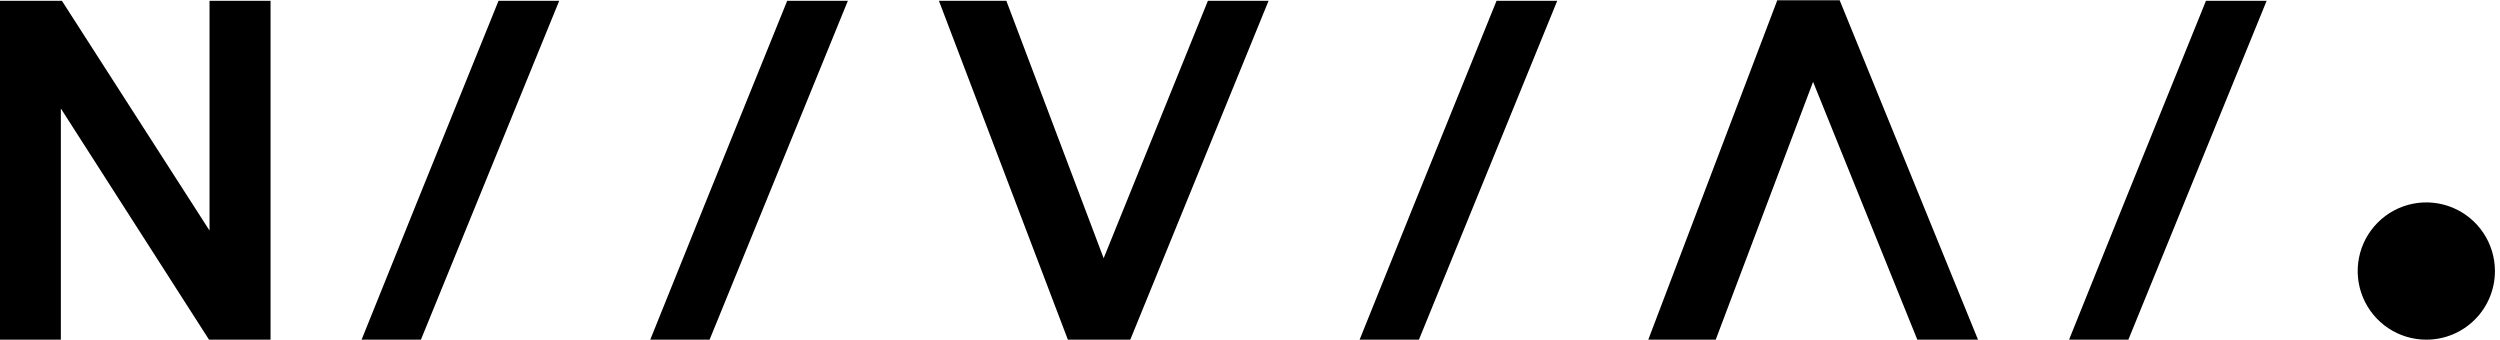 <svg width="1840" height="250" viewBox="0 0 1840 250" fill="none" xmlns="http://www.w3.org/2000/svg">
<path d="M44.791 250V79.856L153.837 250H199.129V0.568H154.216V169.696L45.549 0.568H0V250H44.791Z" fill="black"/>
<path d="M366.929 0.568L306.555 149.684L266.129 250H309.799L411.584 0.568H366.929Z" fill="black"/>
<path d="M579.384 0.568L519.01 149.684L478.584 250H522.254L624.039 0.568H579.384Z" fill="black"/>
<path d="M889.016 0.568H933.671L831.886 250H785.958L691.039 0.568H740.666L812.287 190.056L889.016 0.568Z" fill="black"/>
<path d="M1101.46 0.568L1041.08 149.684L1000.67 250H1044.33L1146.13 0.568H1101.46Z" fill="black"/>
<path d="M1334.42 60.224L1262.77 250H1213.13L1308.08 0.205H1354L1455.82 250H1411.15L1334.42 60.224Z" fill="black"/>
<path d="M1623.6 0.568L1563.23 149.684L1522.82 250H1566.47L1668.26 0.568H1623.6Z" fill="black"/>
<path d="M1785.84 250C1775.85 250.015 1766.08 247.065 1757.76 241.523C1749.44 235.981 1742.96 228.096 1739.12 218.866C1735.29 209.637 1734.28 199.477 1736.22 189.673C1738.16 179.869 1742.97 170.861 1750.03 163.789C1757.09 156.718 1766.09 151.901 1775.89 149.947C1785.69 147.993 1795.85 148.992 1805.09 152.815C1814.32 156.638 1822.21 163.115 1827.76 171.426C1833.31 179.736 1836.27 189.507 1836.27 199.502C1836.28 206.129 1834.97 212.693 1832.44 218.817C1829.91 224.942 1826.2 230.508 1821.51 235.197C1816.83 239.886 1811.27 243.607 1805.15 246.147C1799.03 248.687 1792.47 249.996 1785.84 250Z" fill="black"/>
</svg>
